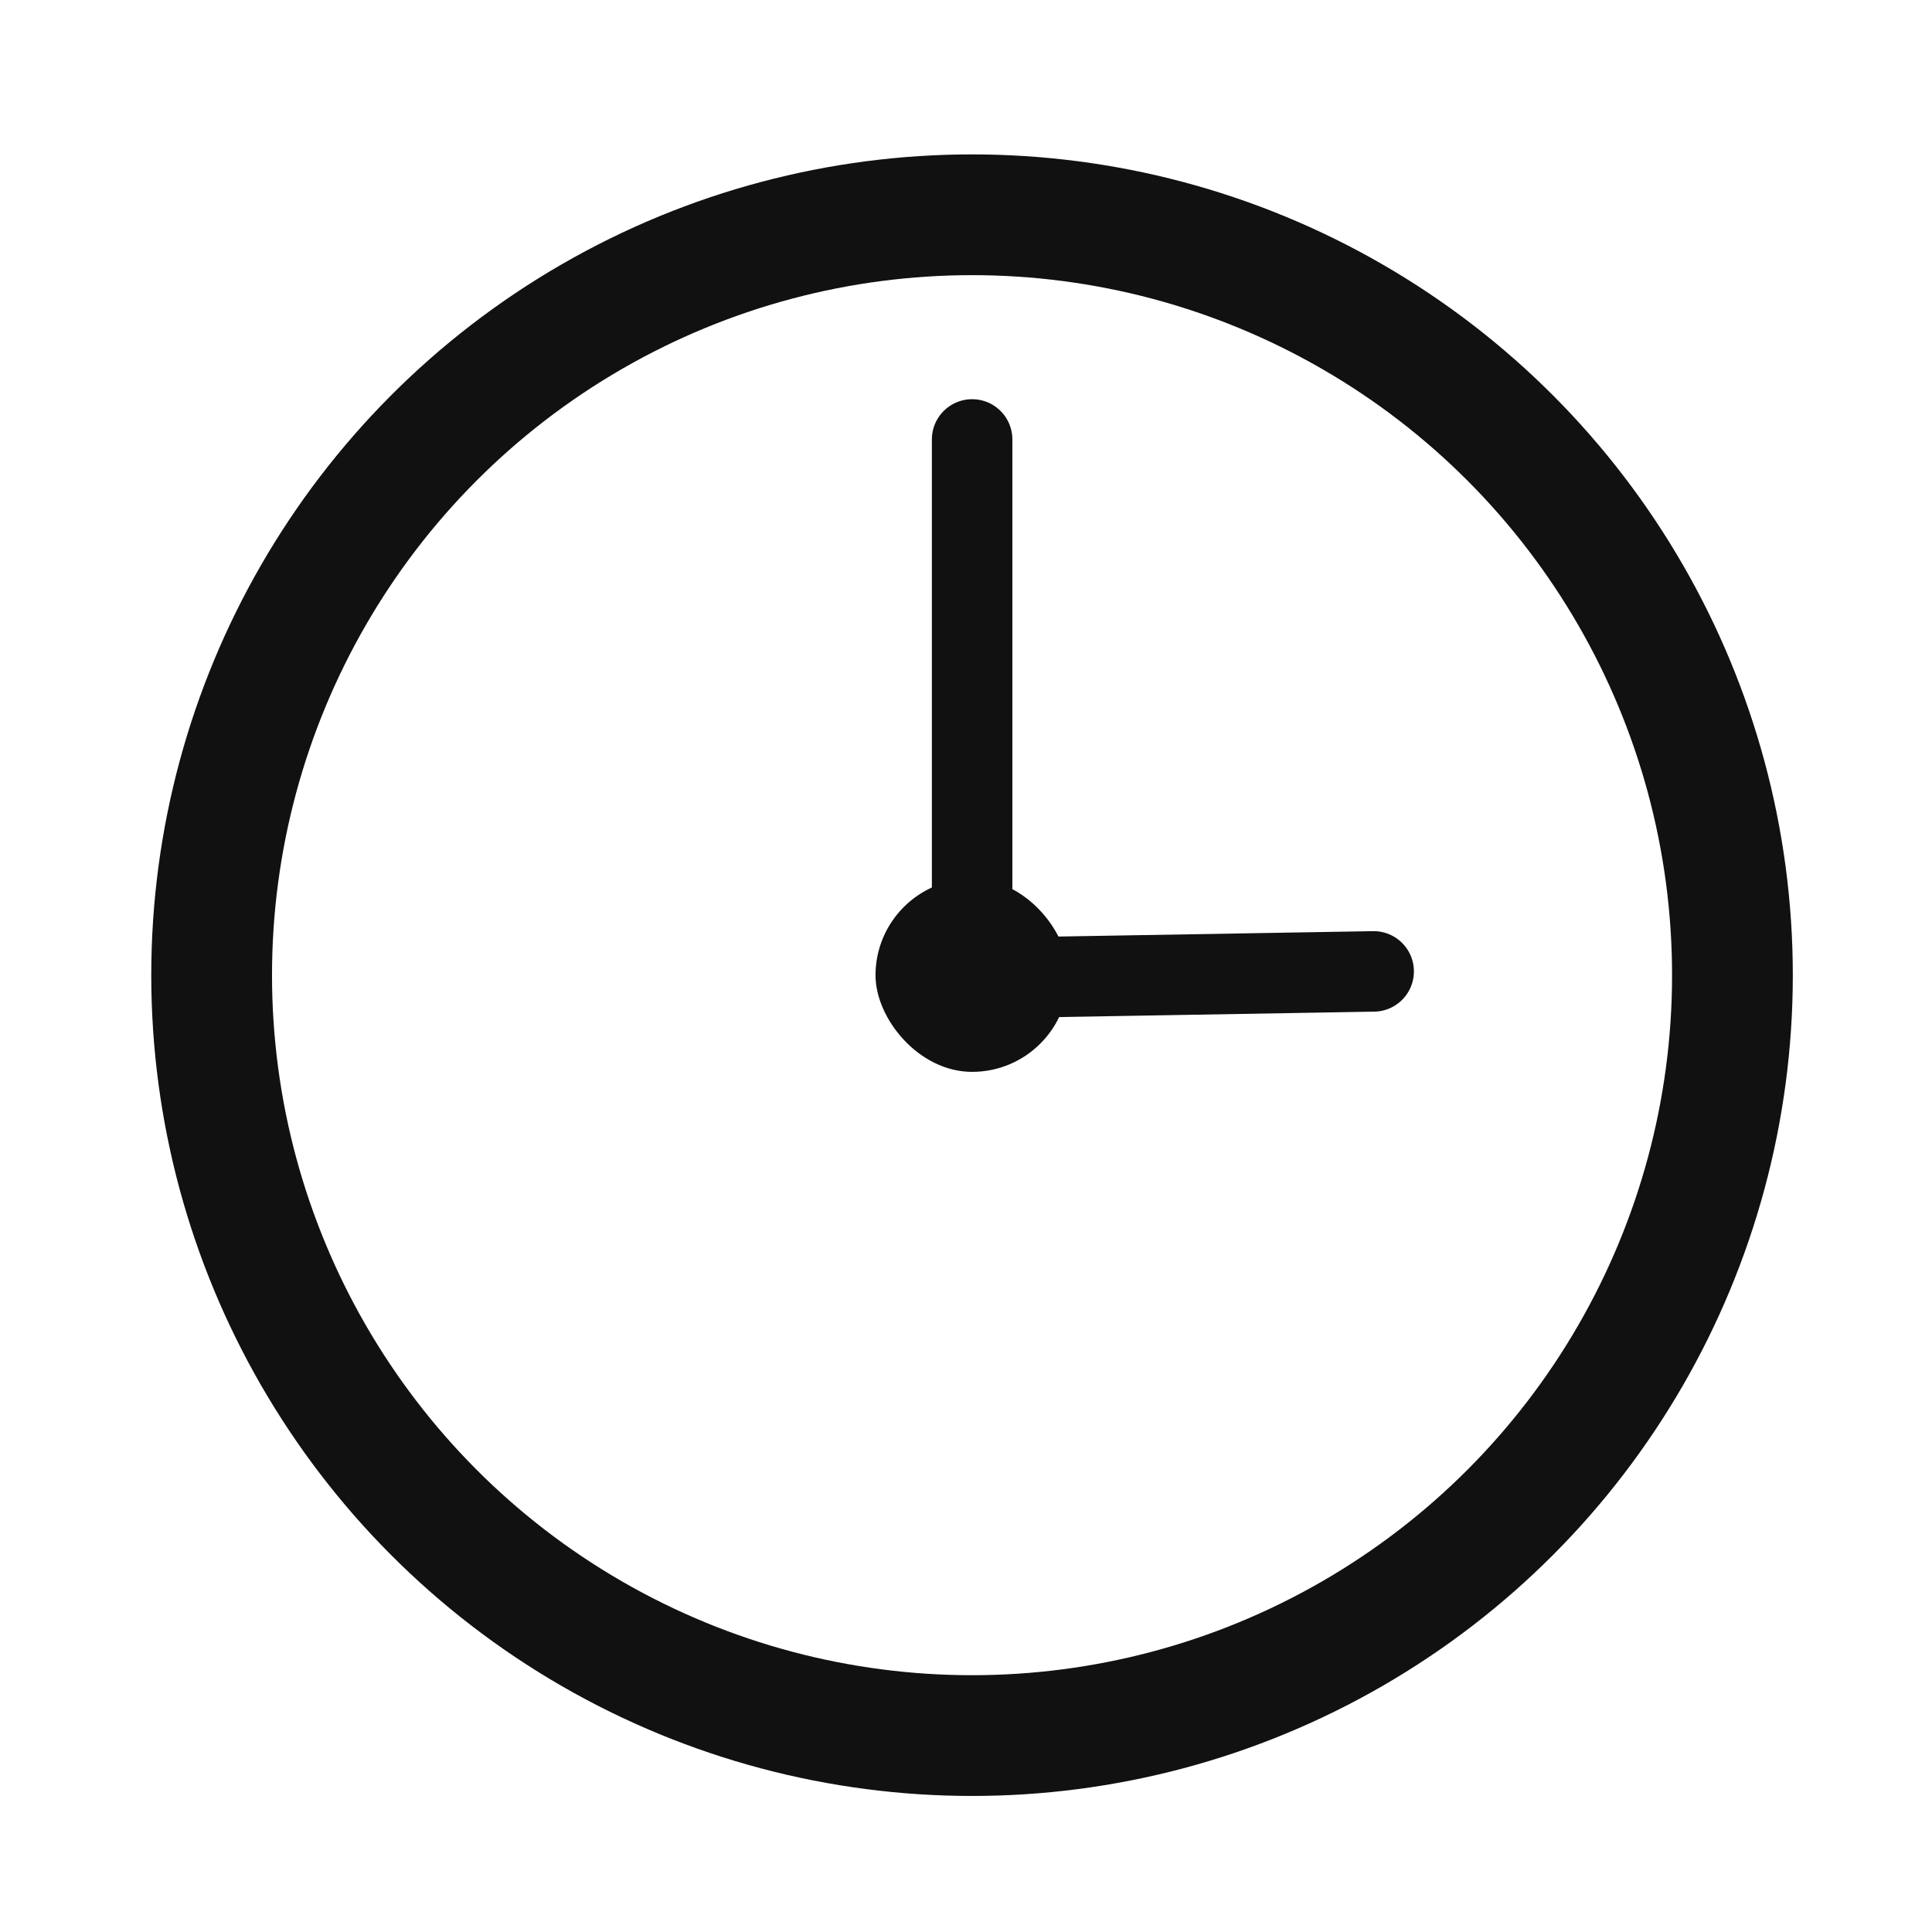 <svg width="24" height="24" viewBox="0 0 24 24" fill="none" xmlns="http://www.w3.org/2000/svg">
<circle cx="12.075" cy="12.114" r="9.446" transform="rotate(-180 12.075 12.114)" stroke="#111111" stroke-width="1.5"/>
<path d="M17.064 12.067L11.526 12.162" stroke="#111111" stroke-linecap="round"/>
<path d="M12.076 11.728L12.076 5.459" stroke="#111111" stroke-linecap="round"/>
<rect x="13.275" y="13.315" width="2.399" height="2.399" rx="1.2" transform="rotate(-180 13.275 13.315)" fill="#111111"/>
</svg>
